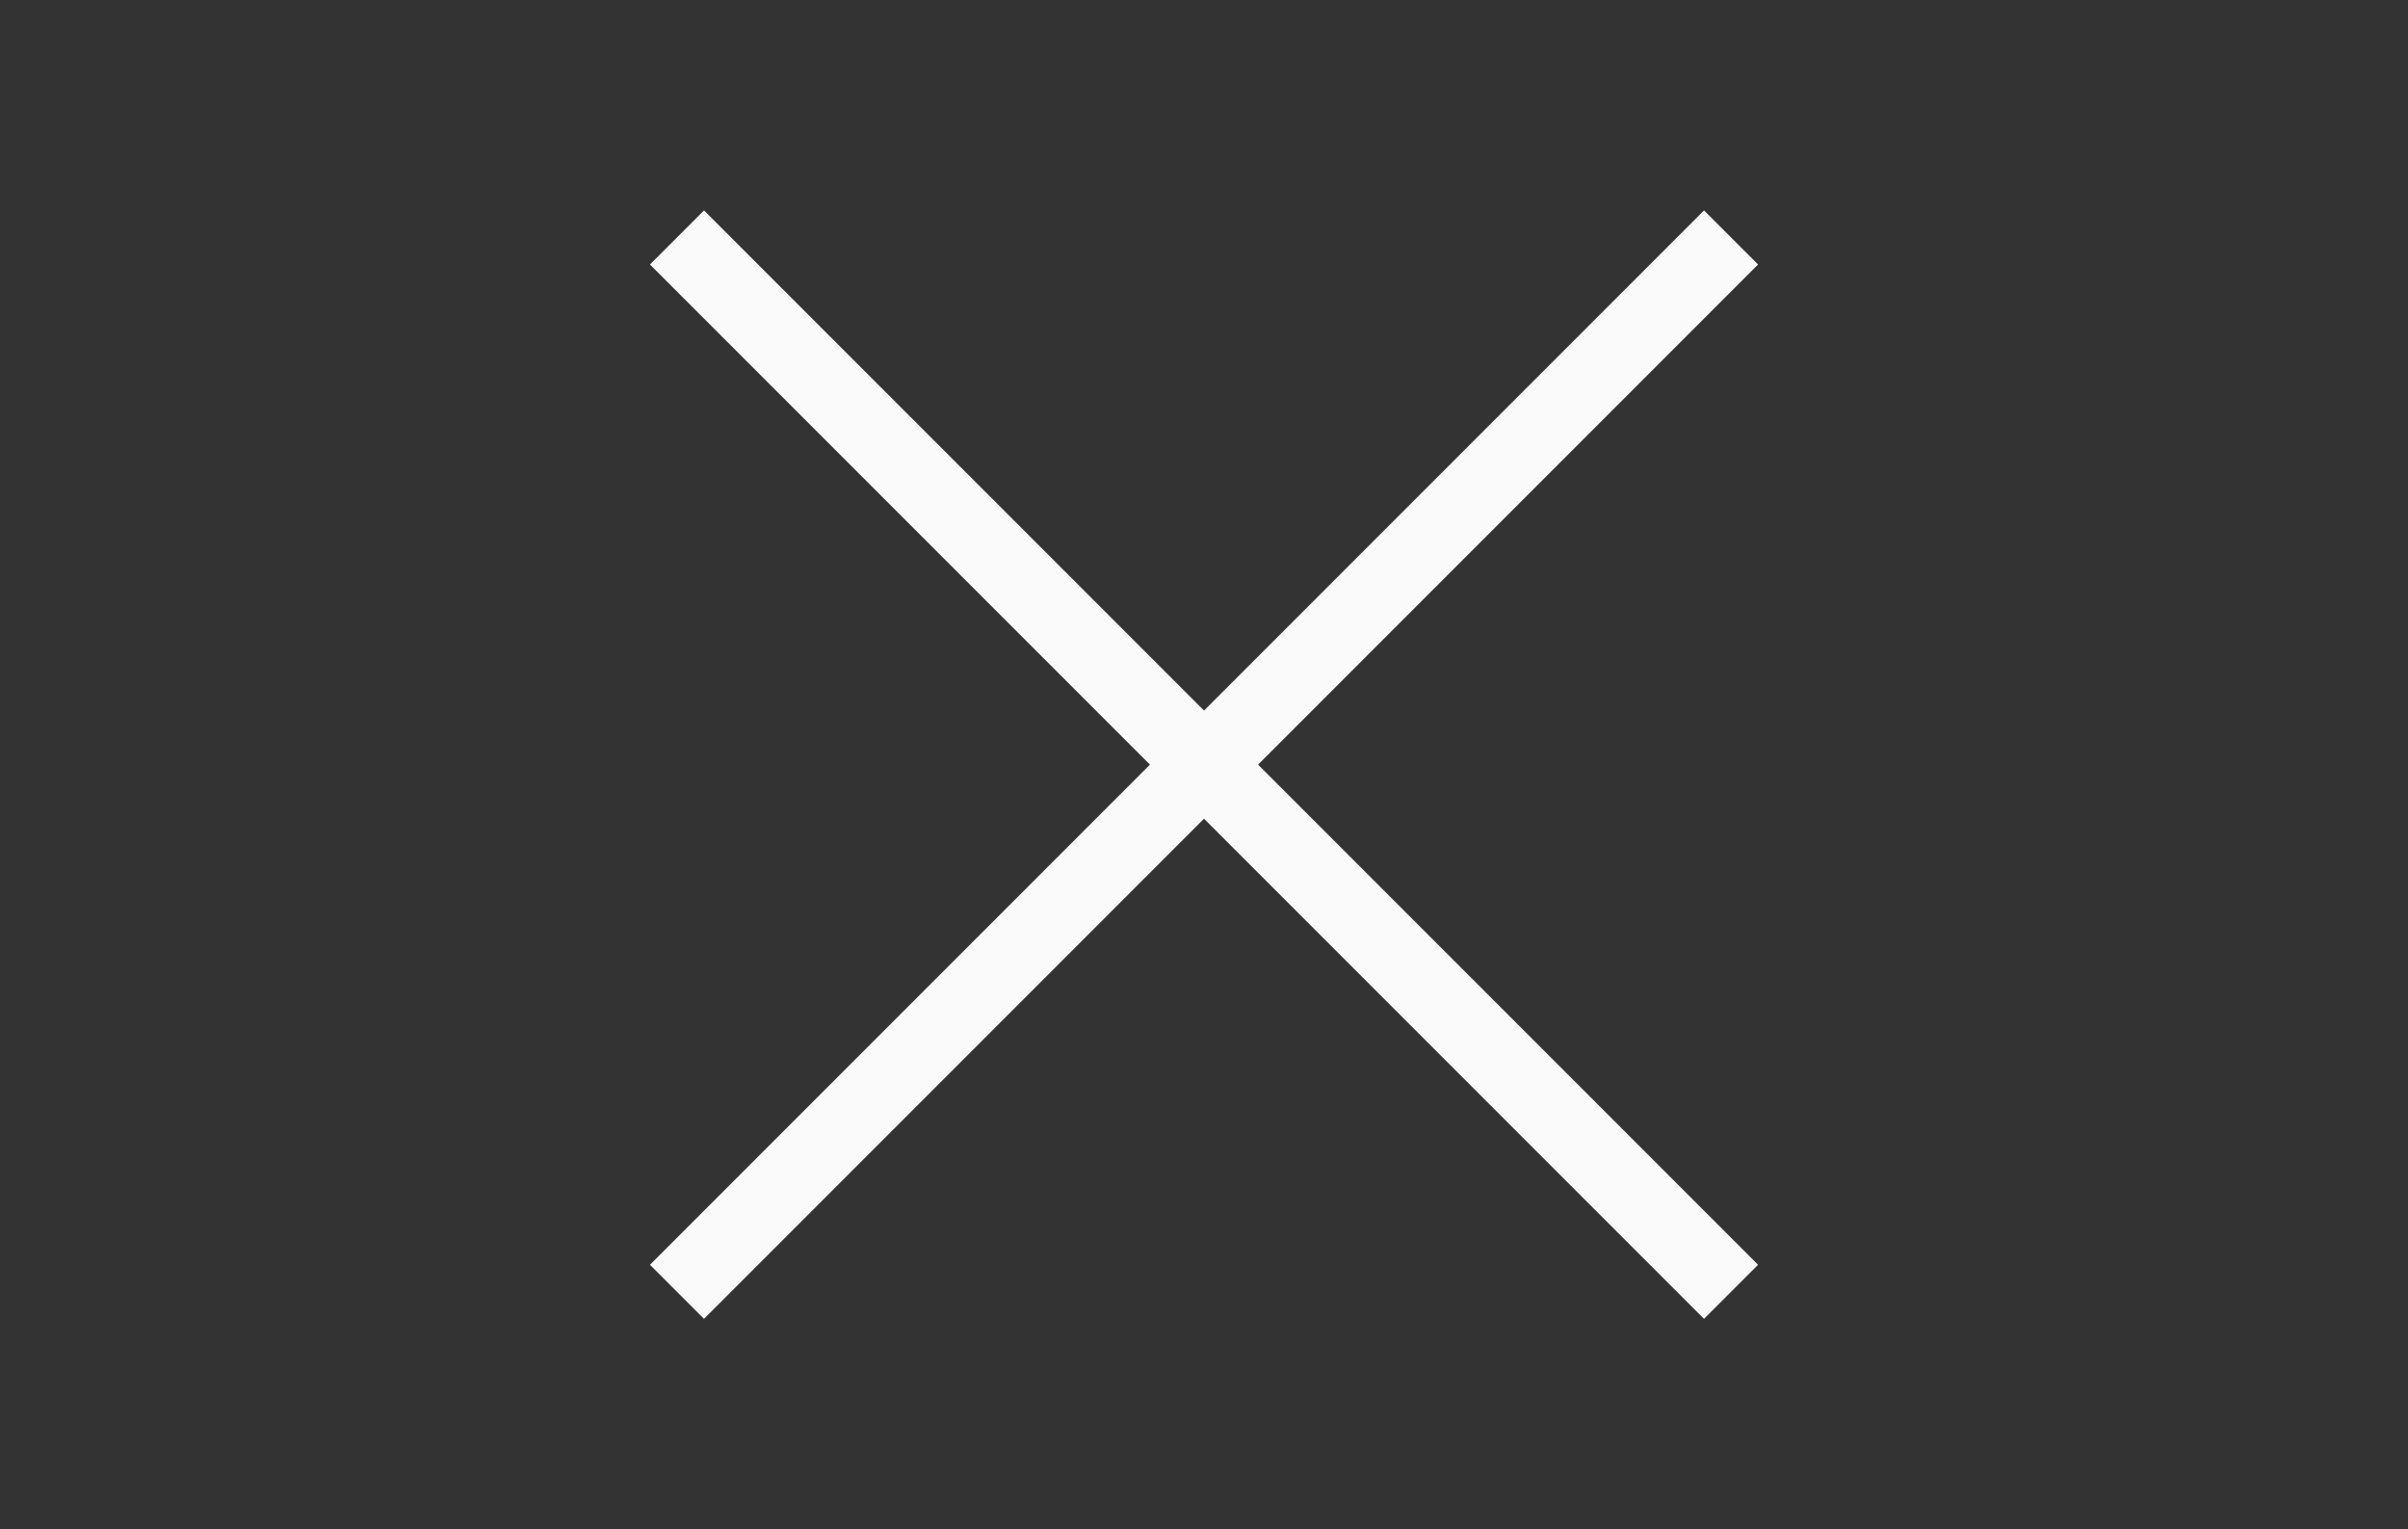 <svg width="63" height="40" viewBox="0 0 63 40" fill="none" xmlns="http://www.w3.org/2000/svg">
<rect x="0" y="0" width="63" height="40" fill="#333333" stroke="none"/>
<rect x="17.005" y="33.081" width="39" height="2" transform="rotate(-45 17.005 33.081)" fill="#FAFAFA"/>
<rect x="18.419" y="5.504" width="39" height="2" transform="rotate(45 18.419 5.504)" fill="#FAFAFA"/>
</svg>
